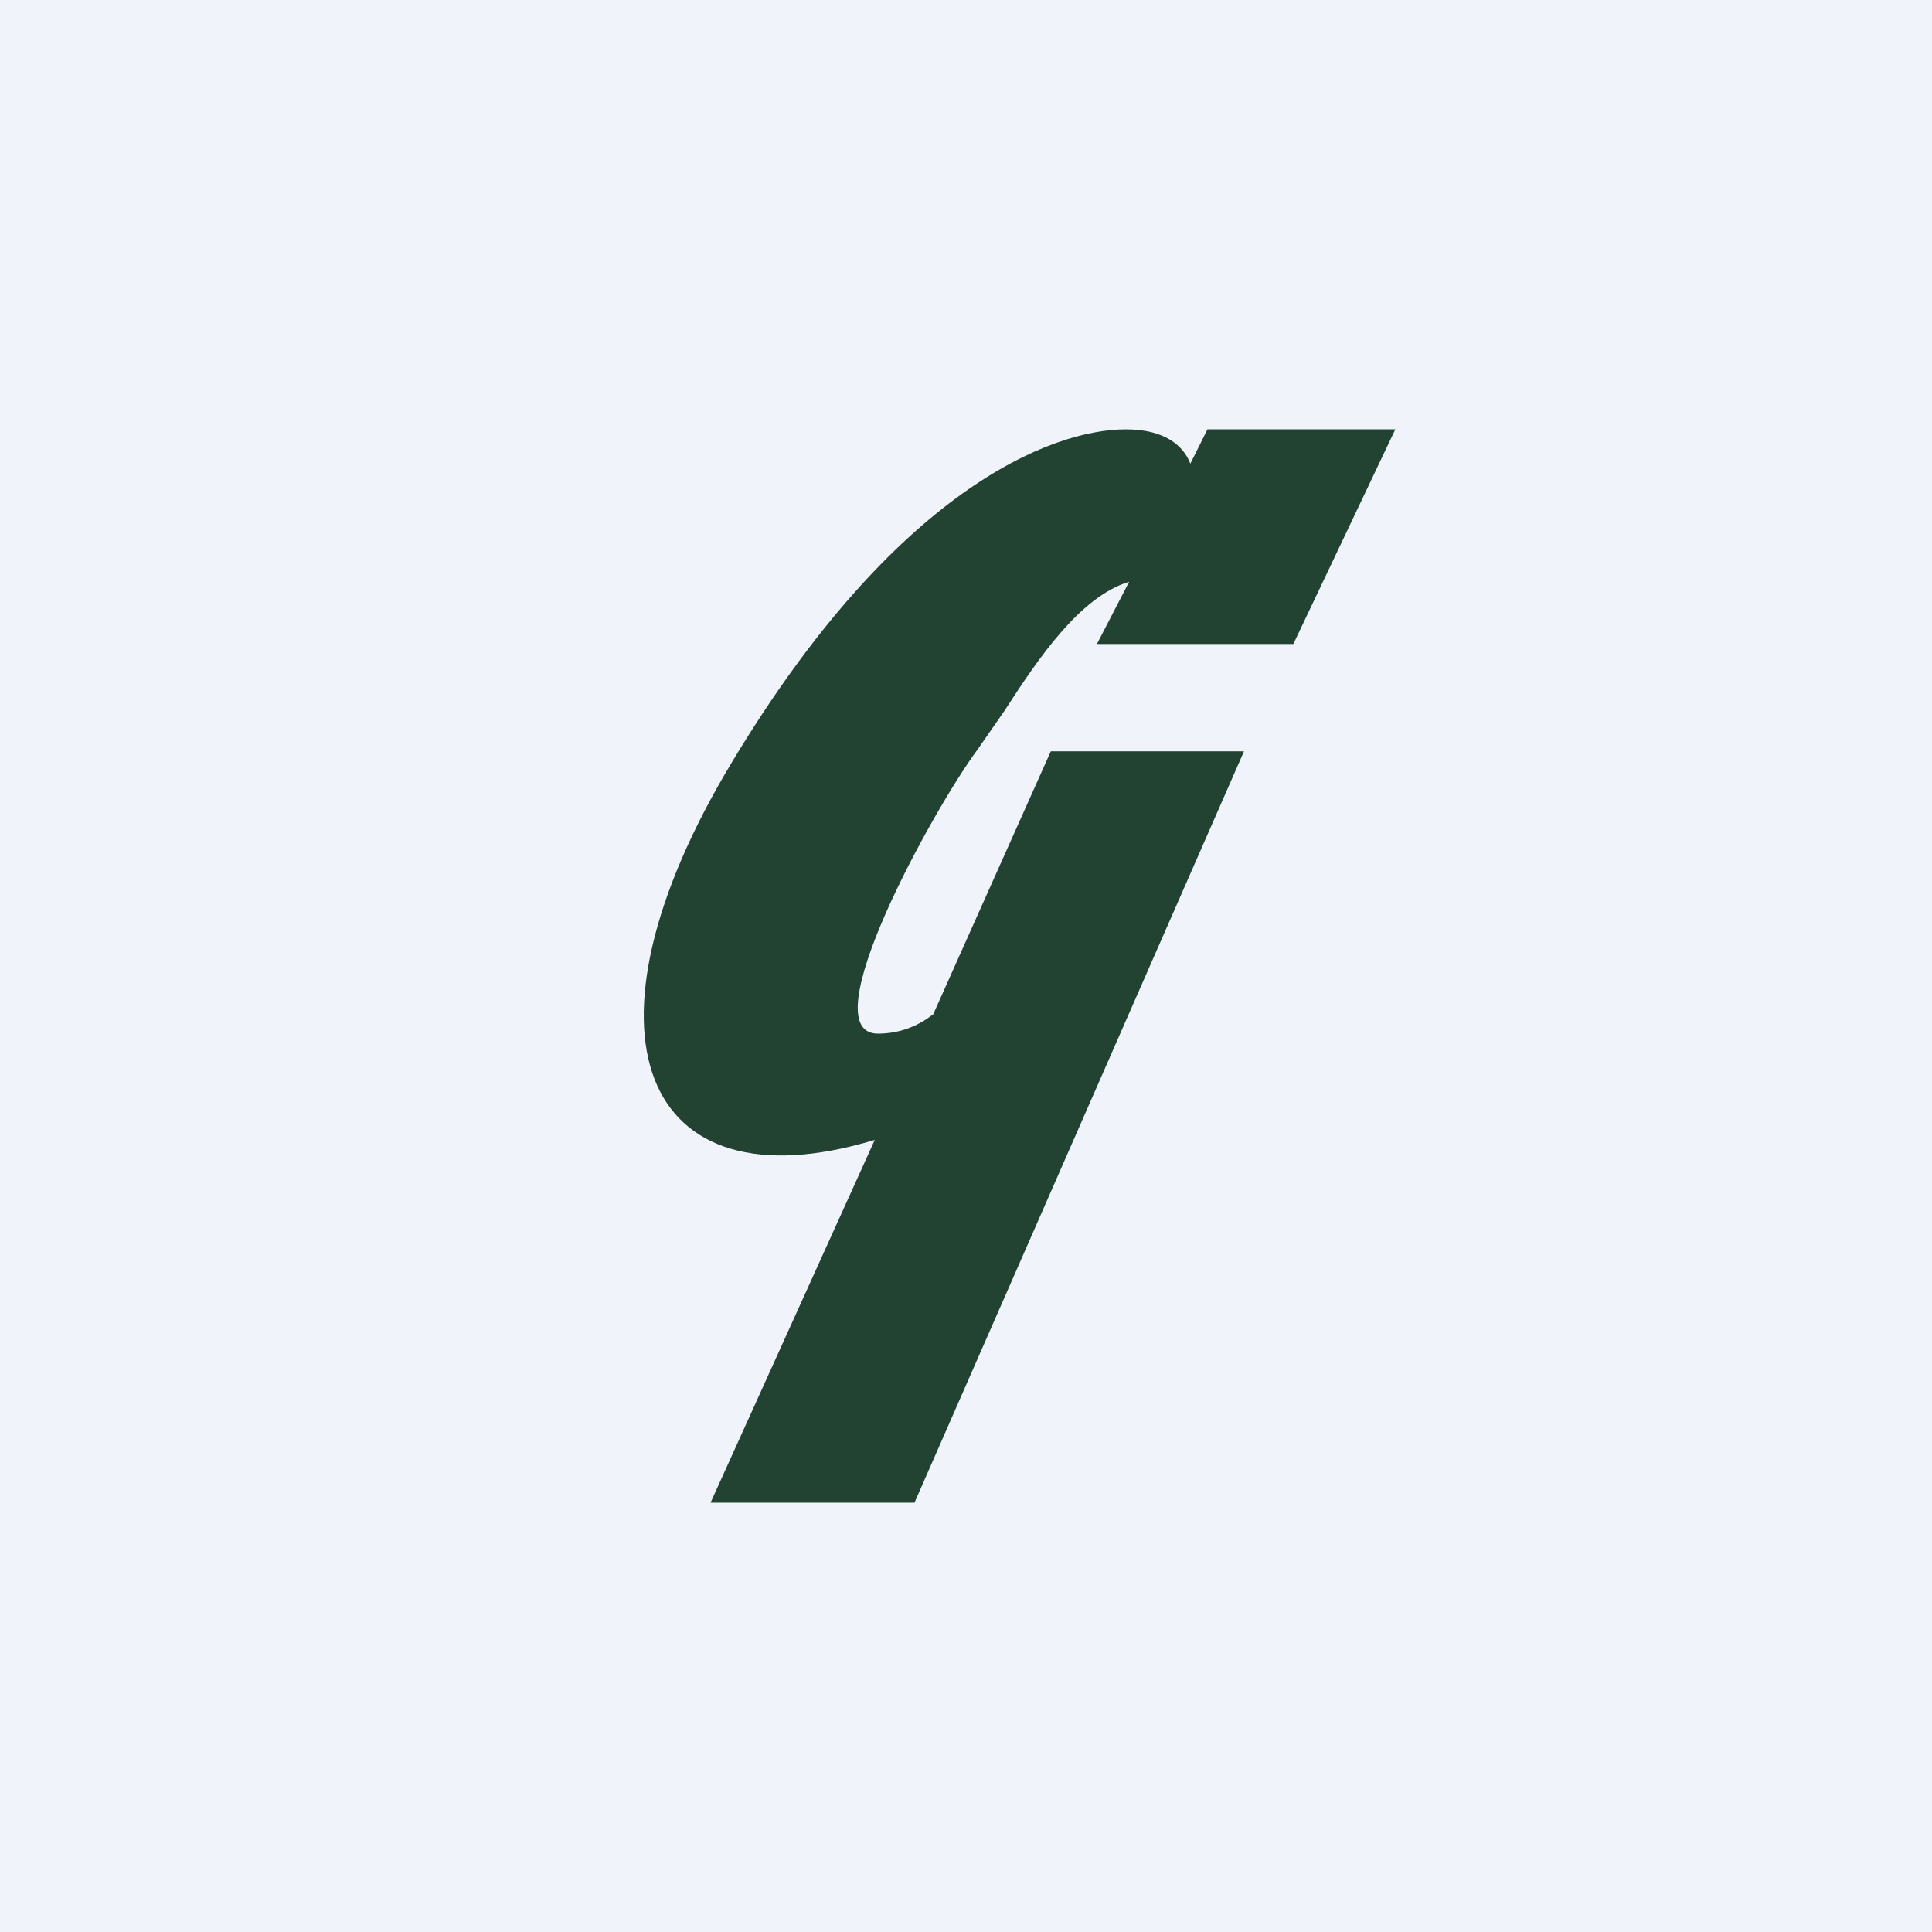 <!-- by TradingView --><svg width="18" height="18" viewBox="0 0 18 18" xmlns="http://www.w3.org/2000/svg"><path fill="#F0F3FA" d="M0 0h18v18H0z"/><path d="M8.68 9.46c-.13.1-.3.17-.5.17-.64 0 .52-2.1.93-2.65l.25-.36c.31-.48.7-1.06 1.16-1.2l-.3.58h1.83L13 4h-1.75l-.16.32c-.06-.16-.23-.32-.6-.32-.7 0-2.15.57-3.67 3.1-1.52 2.52-.85 4.18 1.33 3.52L6.62 14h1.9l3.07-7h-1.8L8.69 9.46Z" fill="#224332"/></svg>